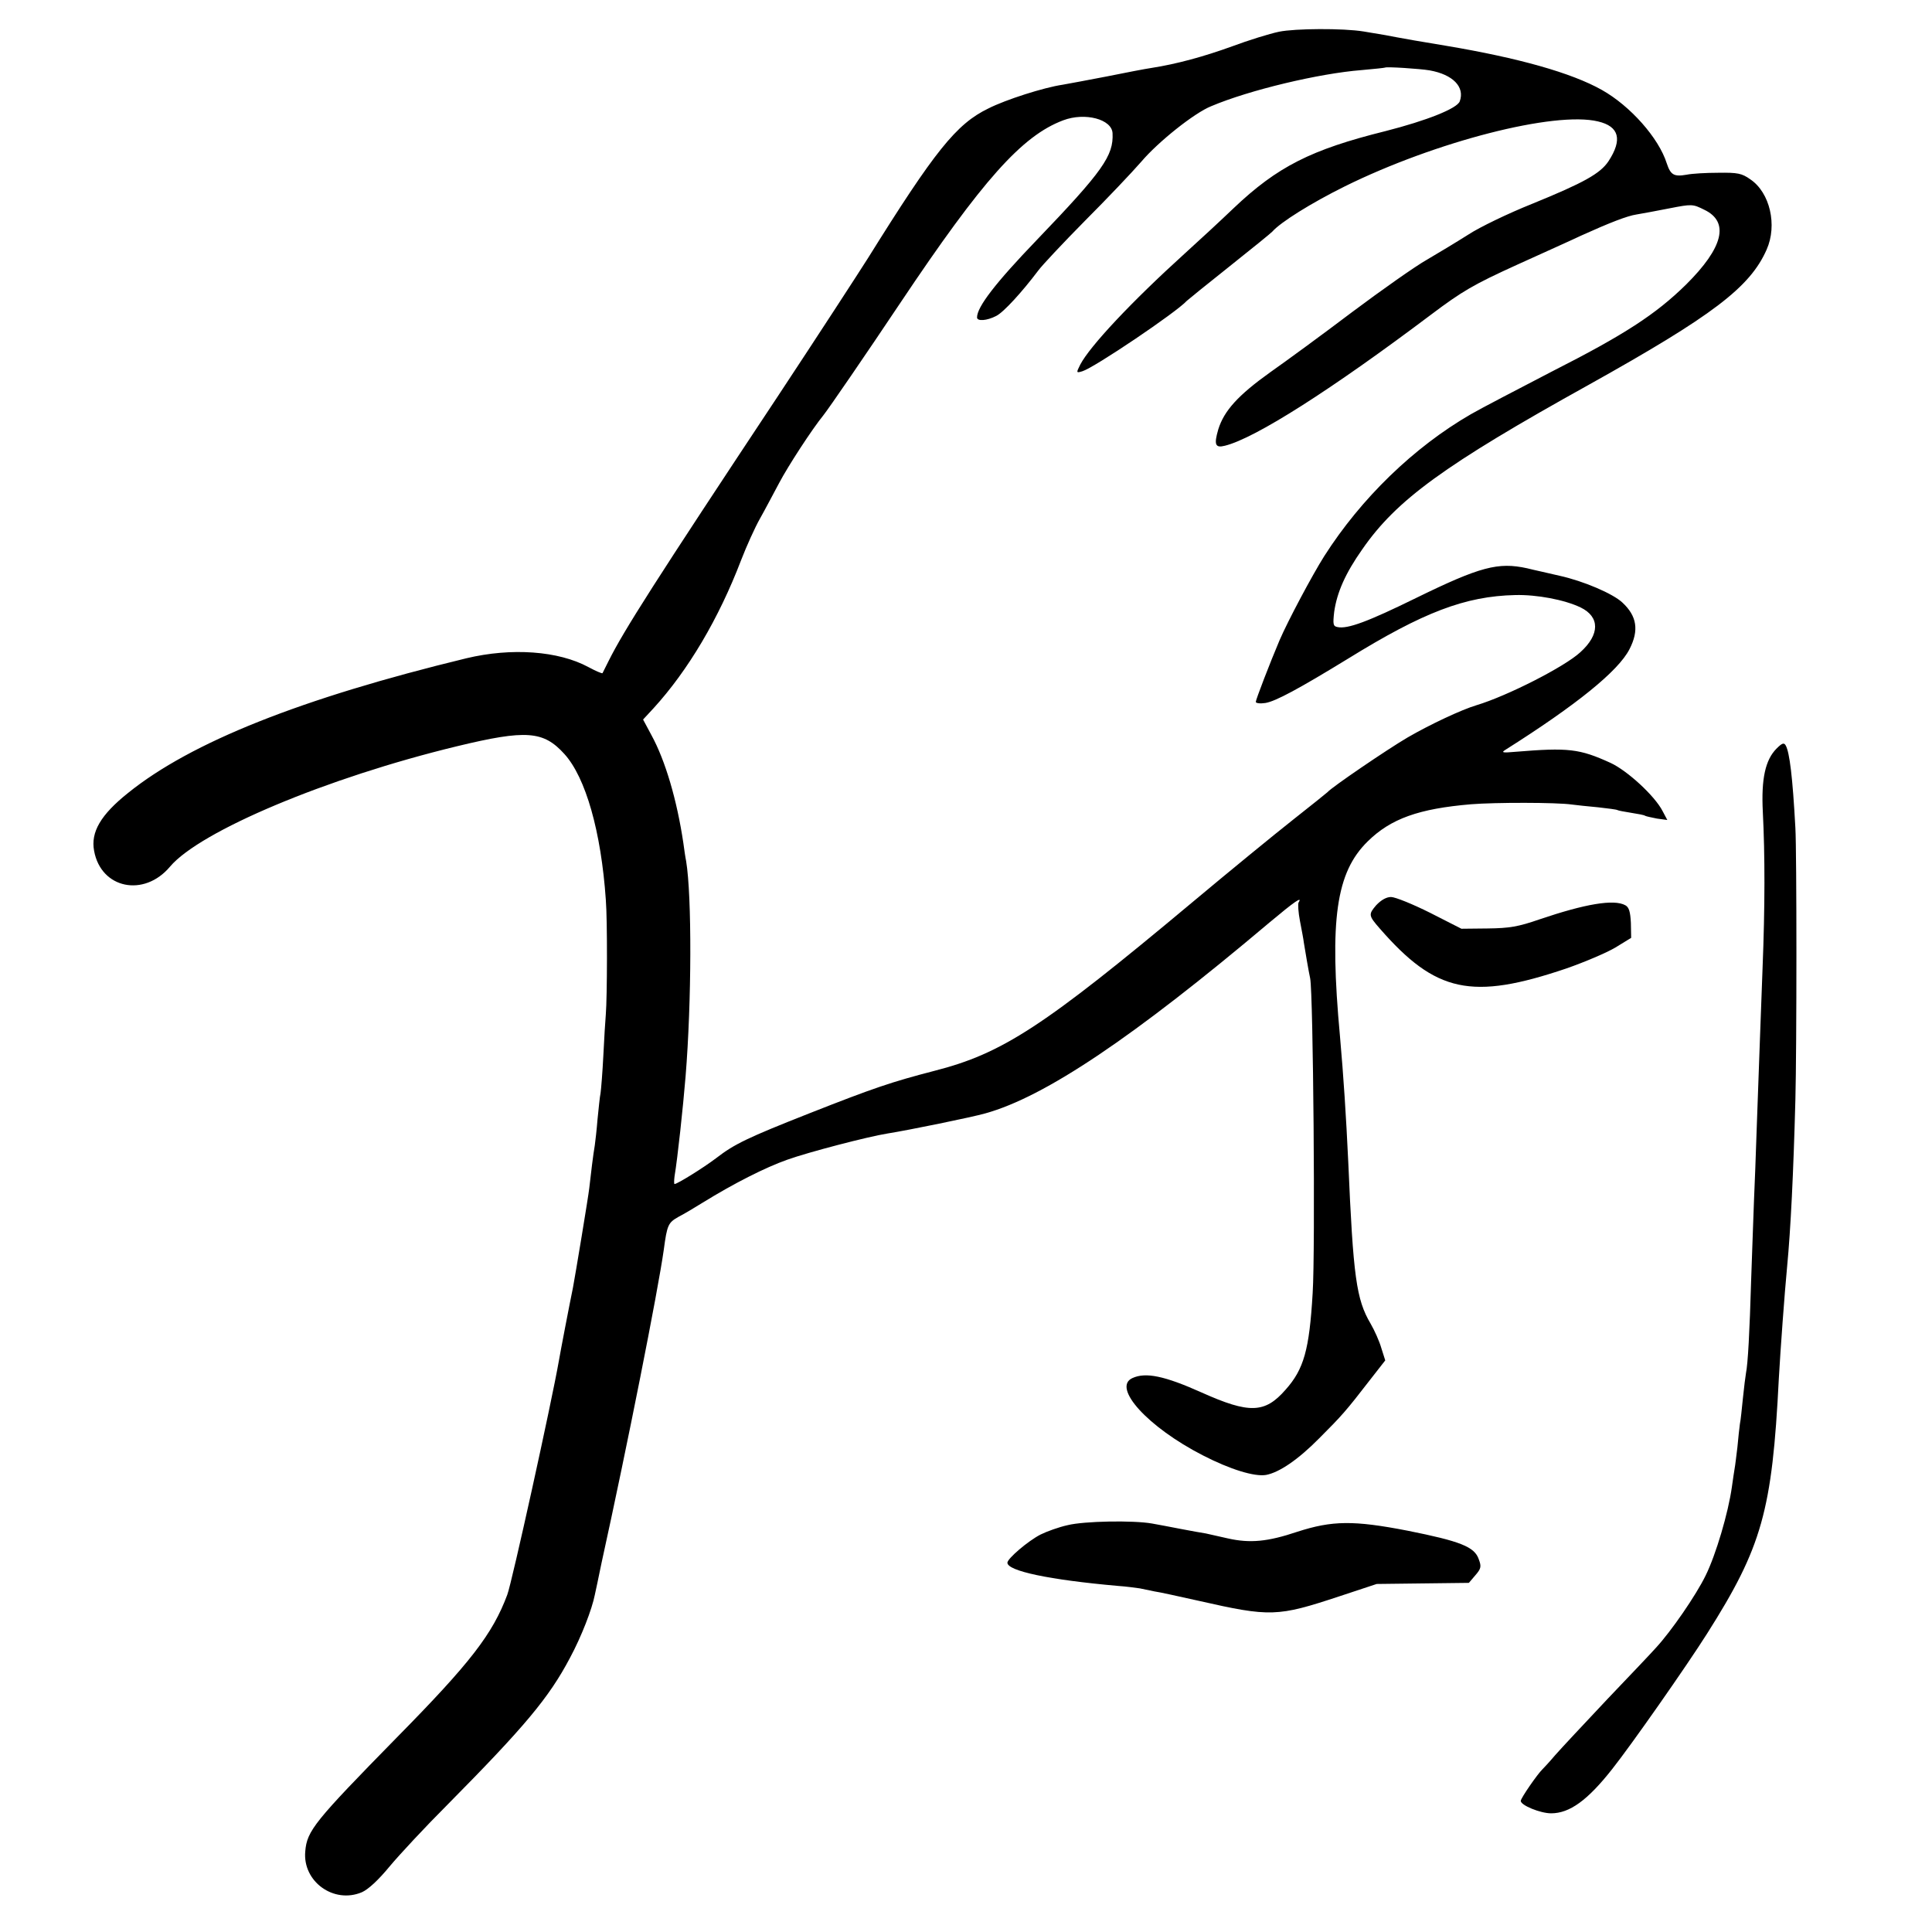 <?xml version="1.0" standalone="no"?>
<!DOCTYPE svg PUBLIC "-//W3C//DTD SVG 20010904//EN"
 "http://www.w3.org/TR/2001/REC-SVG-20010904/DTD/svg10.dtd">
<svg version="1.0" xmlns="http://www.w3.org/2000/svg"
 width="700pt" height="700pt" viewBox="0 0 700 700"
 preserveAspectRatio="xMidYMid meet">
<g transform="translate(0,700) scale(0.1,-0.1)"
fill="#000000" stroke="none">
<path d="M4634 6885 c-34 -7 -111 -31 -170 -53 -102 -37 -201 -64 -291 -78
-21 -3 -94 -17 -163 -31 -69 -13 -141 -27 -160 -30 -68 -10 -206 -54 -269 -86
-116 -56 -194 -154 -436 -542 -38 -60 -183 -283 -323 -495 -452 -682 -561
-853 -617 -965 -11 -22 -21 -42 -22 -44 -2 -2 -25 8 -51 22 -109 59 -279 71
-442 32 -598 -145 -998 -304 -1226 -488 -99 -79 -136 -142 -123 -210 25 -137
181 -169 275 -57 109 129 568 322 1039 436 252 61 314 56 390 -28 77 -85 133
-281 150 -528 6 -74 5 -354 0 -415 -2 -22 -6 -89 -9 -150 -3 -60 -8 -121 -10
-135 -3 -14 -7 -56 -11 -95 -3 -38 -8 -81 -10 -95 -5 -28 -15 -108 -20 -155
-3 -29 -51 -318 -59 -360 -13 -63 -46 -235 -51 -265 -27 -154 -170 -803 -187
-848 -53 -142 -133 -246 -400 -517 -298 -304 -326 -338 -332 -413 -10 -109
103 -191 205 -148 23 10 60 44 101 94 36 43 129 143 208 222 282 285 369 389
445 533 42 78 80 177 90 228 3 13 14 65 24 114 94 427 205 988 226 1137 12 90
16 98 53 119 21 11 60 34 87 51 115 71 228 128 307 156 78 28 294 84 363 95
76 12 306 59 355 73 216 60 536 275 1030 692 92 77 120 96 105 72 -3 -5 -1
-36 5 -67 6 -32 13 -67 14 -78 5 -31 18 -108 23 -130 11 -54 19 -985 9 -1140
-12 -206 -32 -276 -98 -350 -75 -86 -131 -88 -305 -10 -134 60 -202 74 -250
52 -75 -34 56 -178 255 -280 99 -51 187 -78 229 -71 48 9 116 55 193 133 82
82 97 99 182 209 l57 73 -14 44 c-7 25 -25 65 -39 89 -52 88 -63 169 -81 586
-8 169 -17 308 -30 455 -39 423 -14 594 100 706 84 83 186 119 375 135 86 7
310 7 365 -1 17 -2 59 -7 95 -10 36 -4 67 -8 70 -10 3 -2 25 -6 50 -10 25 -4
48 -8 51 -11 4 -2 23 -6 43 -10 l37 -5 -17 32 c-28 55 -128 147 -189 175 -112
51 -152 56 -345 40 -45 -4 -52 -3 -36 7 258 163 410 286 450 365 35 68 27 120
-26 169 -34 32 -141 78 -228 97 -41 10 -94 21 -117 27 -105 23 -170 6 -403
-108 -173 -85 -248 -113 -284 -105 -16 3 -17 10 -12 55 10 70 40 139 102 227
124 179 297 305 819 595 450 251 586 354 646 491 39 88 12 206 -59 254 -31 22
-46 25 -116 24 -45 0 -96 -3 -115 -7 -46 -8 -58 -1 -72 41 -29 92 -132 208
-235 266 -110 62 -302 116 -564 160 -85 14 -166 28 -180 31 -24 5 -47 9 -120
21 -74 12 -247 11 -306 -1z m546 -140 c84 -15 128 -60 109 -112 -9 -26 -120
-70 -269 -108 -270 -67 -392 -129 -550 -279 -47 -45 -127 -119 -179 -166 -191
-173 -342 -334 -377 -401 -15 -30 -15 -31 8 -24 43 13 341 214 378 255 3 3 73
60 155 125 83 66 152 122 155 126 30 34 140 103 263 164 328 162 760 273 917
235 77 -18 89 -66 38 -144 -30 -45 -89 -78 -278 -155 -85 -34 -189 -84 -230
-111 -41 -26 -109 -67 -150 -91 -41 -23 -163 -109 -270 -189 -107 -81 -241
-179 -298 -219 -116 -83 -167 -139 -188 -207 -16 -55 -11 -68 24 -59 110 27
387 204 747 475 113 85 154 109 310 180 99 45 204 92 233 106 104 47 168 72
202 77 19 3 72 13 118 22 82 16 85 16 127 -5 92 -44 69 -137 -66 -271 -110
-108 -224 -182 -486 -315 -125 -65 -258 -134 -294 -155 -206 -119 -397 -304
-531 -514 -43 -68 -132 -235 -162 -305 -34 -80 -86 -215 -86 -223 0 -5 16 -7
35 -4 37 6 122 52 300 161 272 168 424 226 605 230 78 2 179 -17 237 -45 70
-34 70 -98 -1 -162 -57 -53 -266 -159 -376 -192 -54 -16 -169 -70 -250 -117
-75 -44 -276 -181 -290 -198 -3 -3 -59 -48 -125 -100 -66 -52 -231 -187 -366
-300 -538 -450 -687 -547 -934 -610 -154 -40 -217 -61 -453 -154 -223 -88
-271 -111 -337 -162 -46 -35 -141 -94 -151 -94 -2 0 -2 12 0 28 11 65 31 252
40 362 22 270 23 653 2 780 -3 14 -7 43 -10 65 -23 155 -65 299 -116 392 l-30
56 38 41 c125 137 236 324 317 536 20 52 51 120 68 150 17 30 48 89 70 130 32
61 120 196 160 245 20 25 153 219 278 406 299 447 442 607 591 663 79 30 177
4 179 -47 4 -81 -35 -137 -275 -387 -149 -155 -216 -242 -216 -280 0 -15 36
-12 69 5 27 13 95 88 153 165 14 19 90 100 169 180 80 80 171 176 204 214 62
73 193 177 253 201 139 59 392 119 545 131 45 4 83 8 85 9 4 4 127 -4 162 -10z" />
<path d="M6437 4288 c-41 -41 -56 -110 -50 -229 8 -158 8 -343 -1 -569 -8
-219 -11 -292 -21 -575 -3 -99 -8 -218 -10 -265 -2 -47 -6 -173 -10 -280 -6
-202 -12 -310 -19 -345 -2 -11 -7 -51 -11 -90 -4 -38 -8 -81 -11 -94 -2 -14
-6 -51 -9 -84 -4 -32 -8 -67 -10 -77 -2 -10 -6 -40 -10 -67 -13 -94 -58 -246
-95 -321 -35 -72 -126 -204 -181 -263 -13 -15 -92 -98 -175 -185 -83 -88 -168
-179 -190 -204 -21 -25 -42 -47 -45 -50 -18 -17 -79 -105 -79 -115 0 -16 71
-45 110 -45 67 0 132 47 221 160 69 87 268 371 344 491 199 314 236 445 260
924 6 106 21 312 30 405 13 136 23 341 30 605 5 182 5 901 0 985 -10 185 -21
274 -35 299 -6 11 -13 9 -33 -11z" />
<path d="M4986 3720 c-28 -33 -28 -37 13 -84 203 -233 333 -261 676 -145 66
23 146 57 178 76 l57 35 -1 54 c-2 41 -7 57 -20 64 -41 23 -146 5 -311 -51
-78 -27 -109 -32 -188 -33 l-95 -1 -114 58 c-62 31 -126 57 -141 57 -17 0 -36
-11 -54 -30z" />
<path d="M3868 1474 c-32 -7 -76 -23 -98 -34 -45 -23 -120 -87 -120 -102 0
-30 152 -62 400 -84 30 -2 66 -7 80 -9 14 -3 38 -8 53 -11 16 -2 88 -18 160
-34 260 -59 285 -58 509 16 l136 45 167 2 167 2 23 27 c21 24 23 32 13 58 -15
46 -68 66 -258 104 -196 38 -273 37 -400 -4 -107 -36 -171 -42 -251 -24 -31 7
-67 15 -80 18 -13 2 -53 9 -89 16 -36 7 -83 16 -106 20 -68 12 -246 9 -306 -6z" />
</g>
</svg>